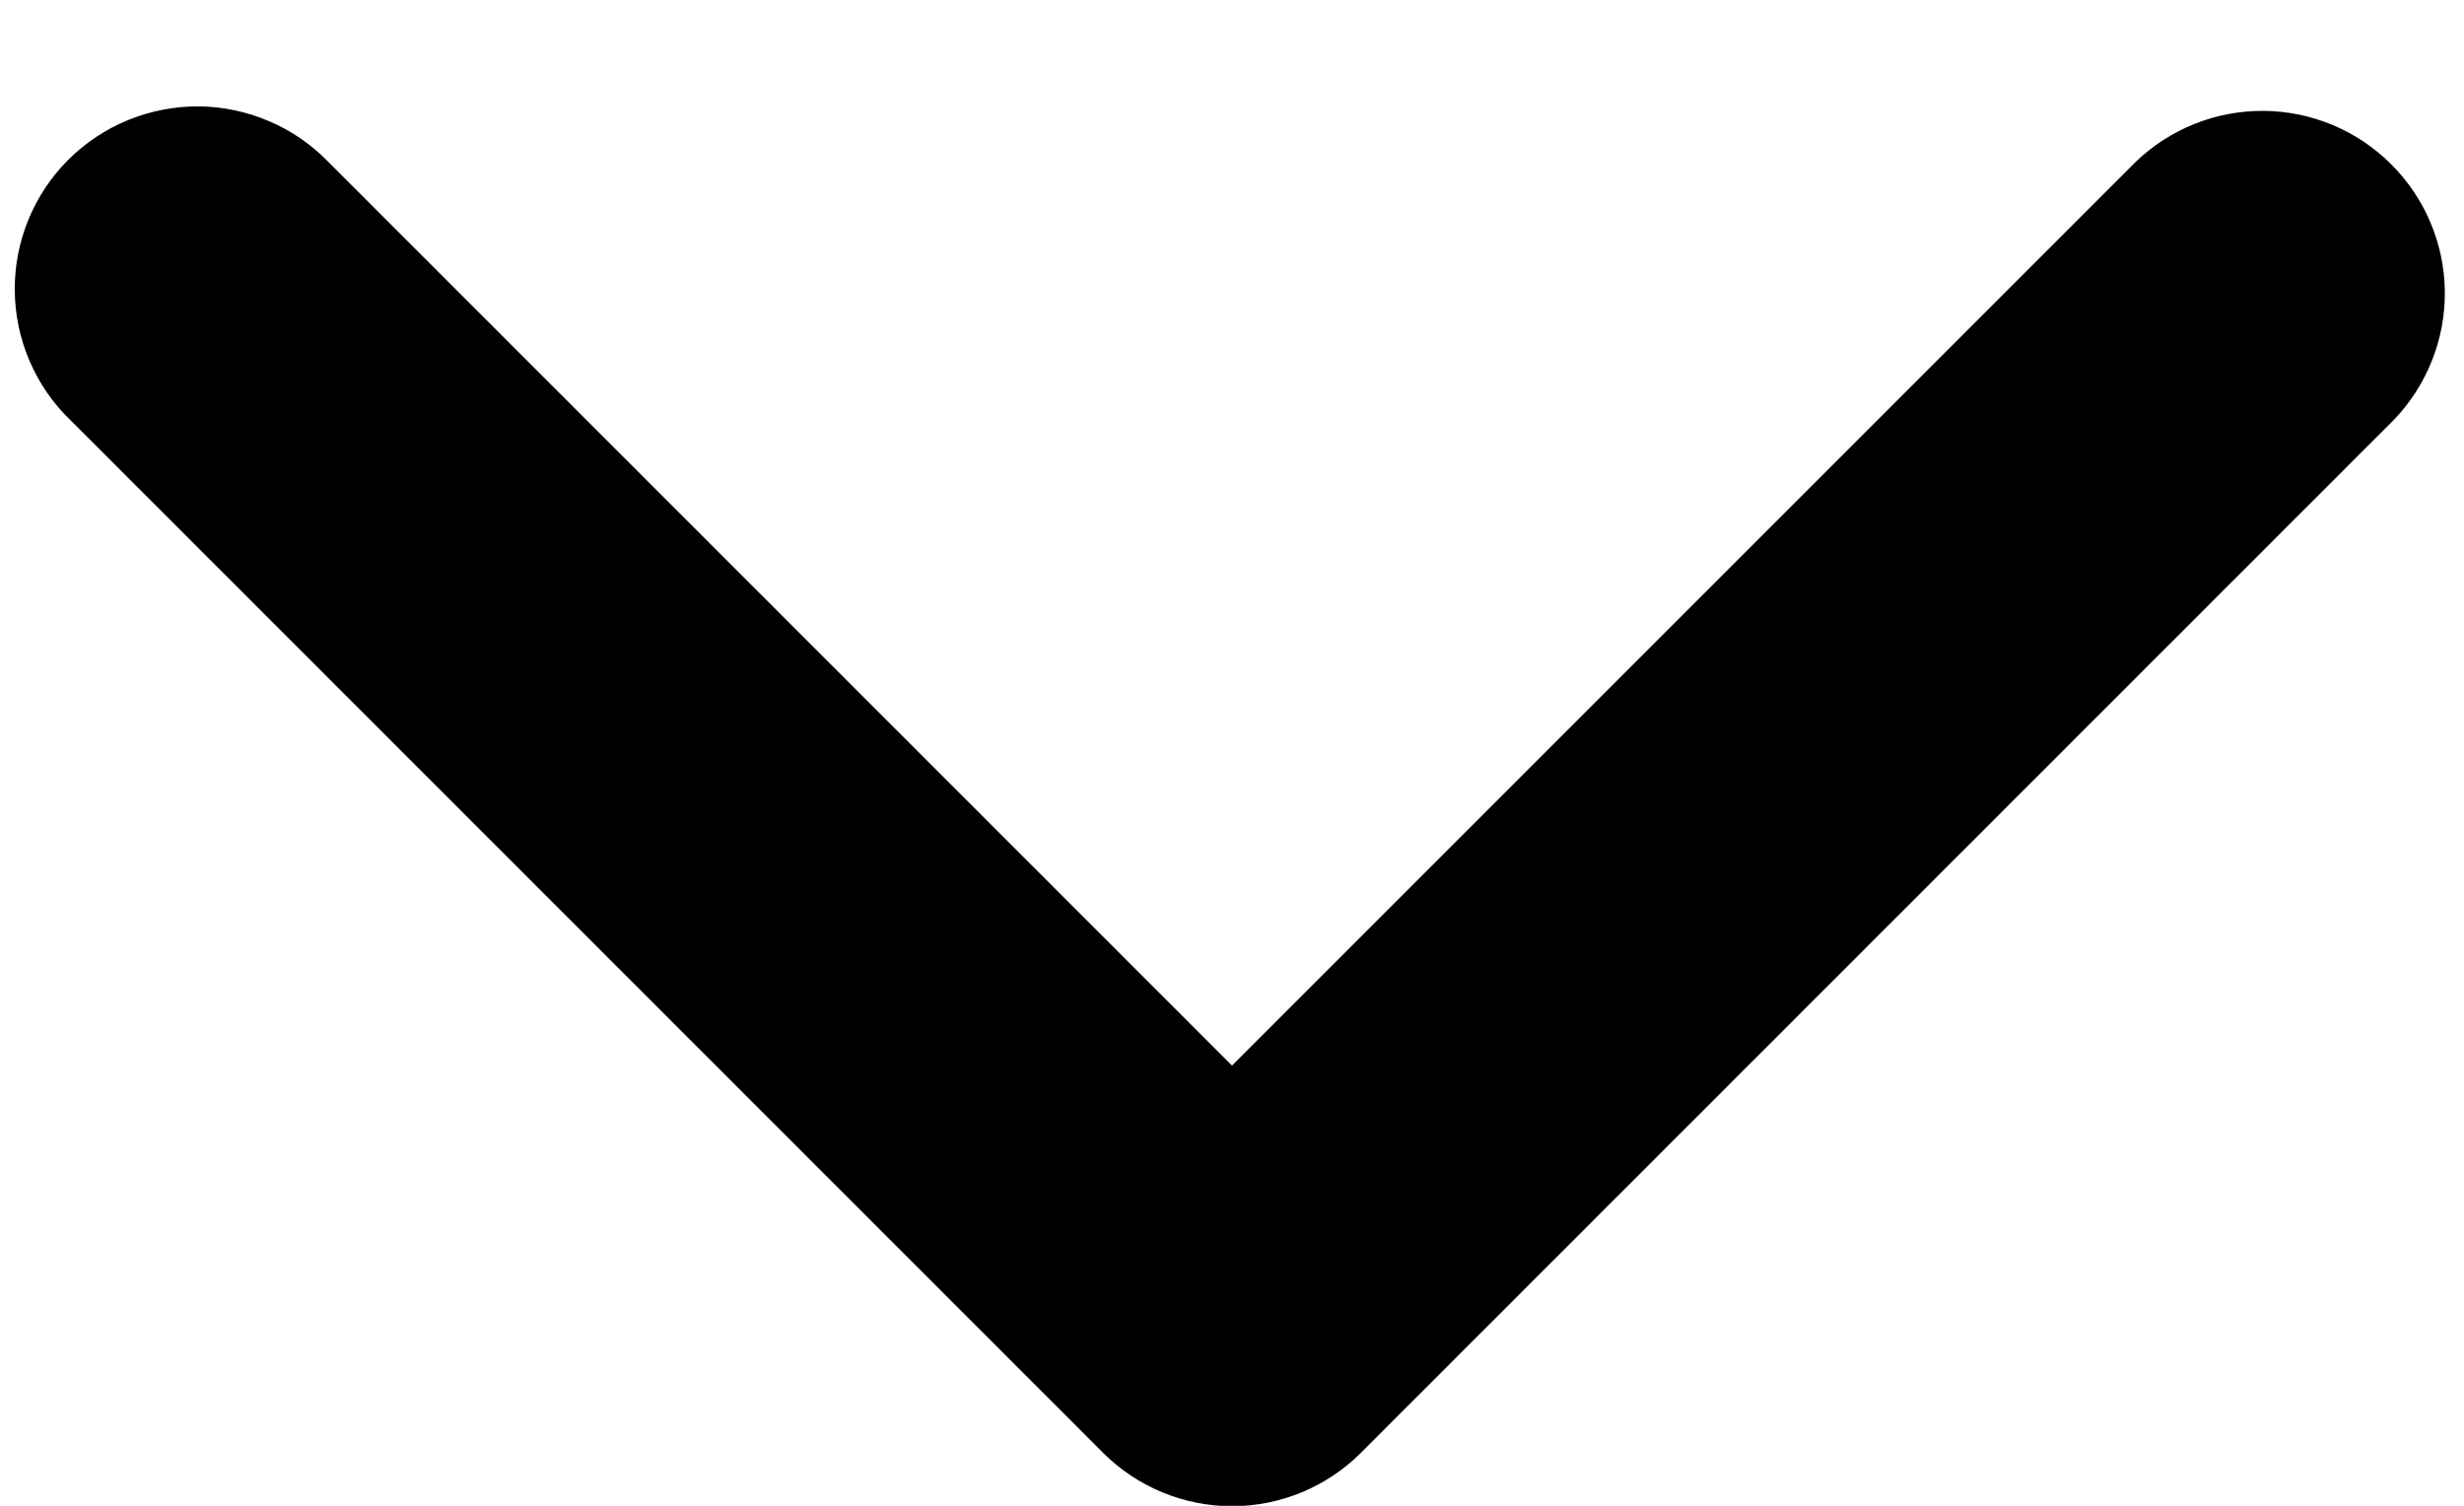 <svg width="18" height="11" viewBox="0 0 18 11" fill="none" xmlns="http://www.w3.org/2000/svg">
<path fill-rule="evenodd" clip-rule="evenodd" d="M9.943 10.612C9.693 10.862 9.354 11.003 9 11.003C8.646 11.003 8.307 10.862 8.057 10.612L0.515 3.07C0.387 2.947 0.286 2.8 0.216 2.637C0.146 2.474 0.109 2.299 0.108 2.122C0.106 1.945 0.14 1.77 0.207 1.606C0.274 1.442 0.373 1.293 0.498 1.168C0.623 1.043 0.772 0.944 0.936 0.877C1.1 0.81 1.276 0.776 1.453 0.777C1.63 0.779 1.805 0.816 1.967 0.886C2.13 0.955 2.277 1.057 2.4 1.184L9 7.784L15.6 1.184C15.851 0.942 16.188 0.807 16.538 0.81C16.887 0.813 17.222 0.953 17.469 1.201C17.716 1.448 17.857 1.782 17.86 2.132C17.863 2.481 17.728 2.818 17.485 3.07L9.943 10.612Z" fill="black"/>
</svg>
